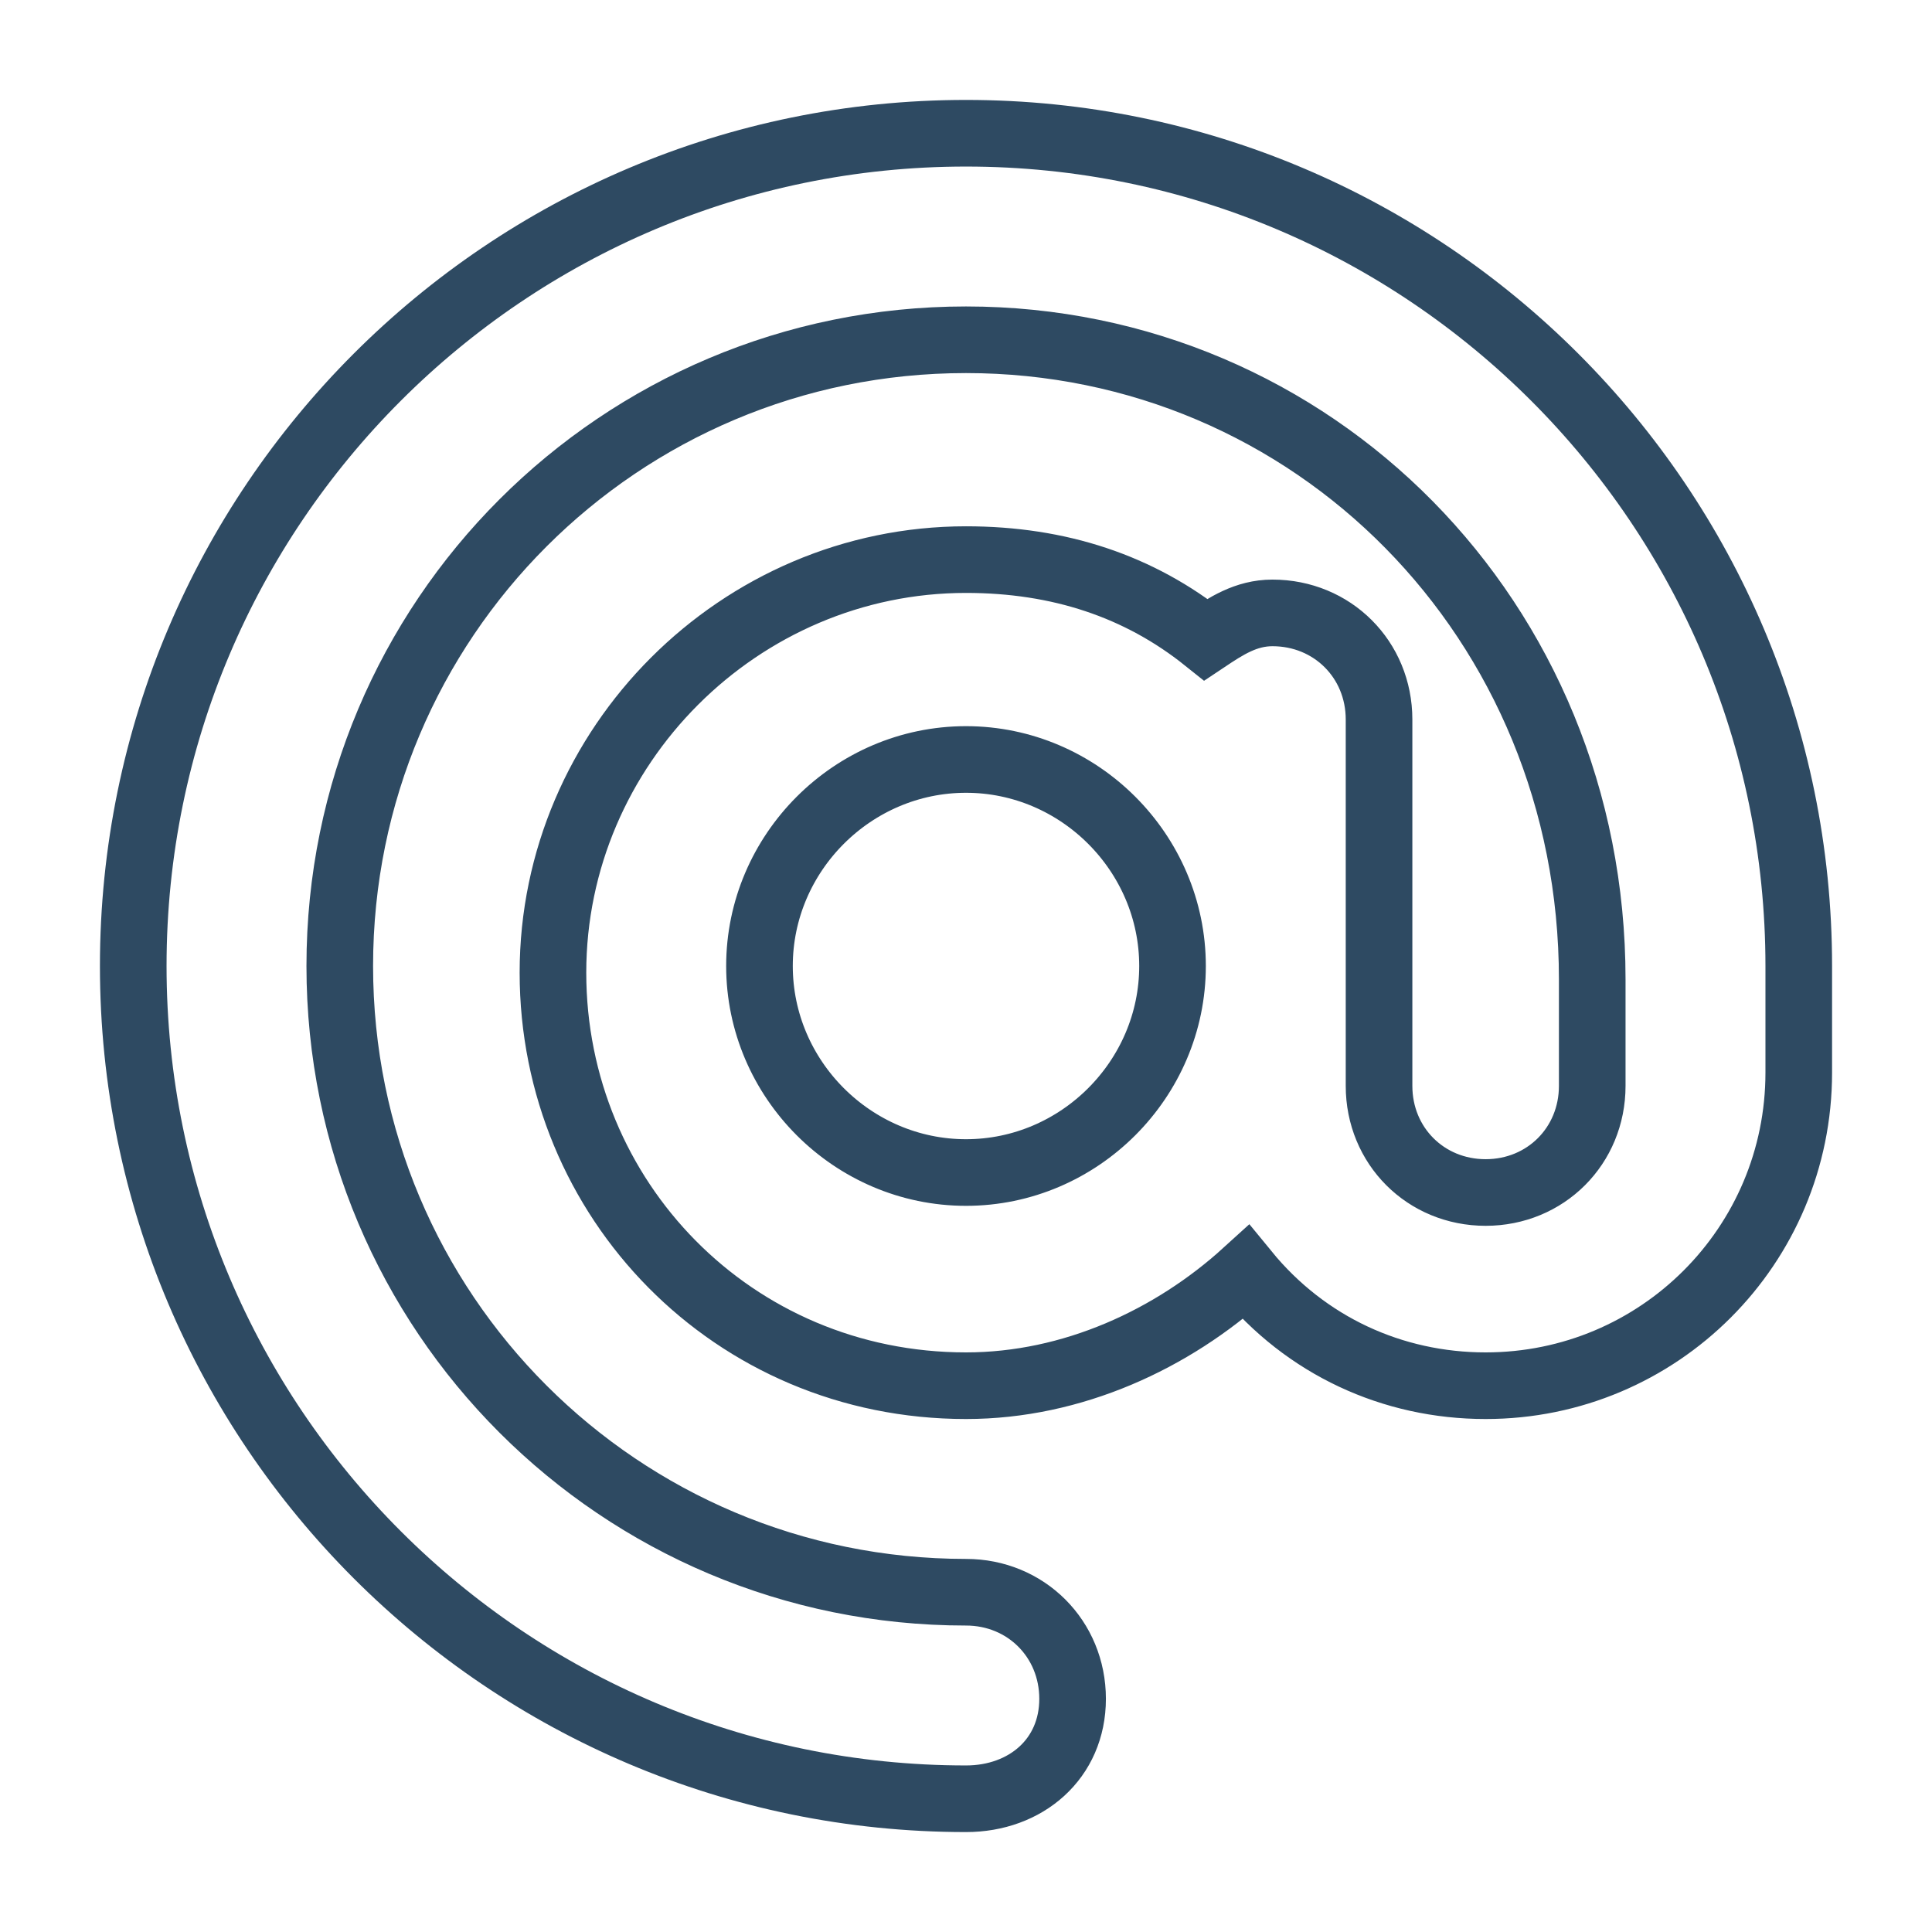 <?xml version="1.0" encoding="utf-8"?>
<!-- Generator: Adobe Illustrator 27.1.0, SVG Export Plug-In . SVG Version: 6.00 Build 0)  -->
<svg version="1.1" id="Capa_1" xmlns="http://www.w3.org/2000/svg" xmlns:xlink="http://www.w3.org/1999/xlink" x="0px" y="0px"
	 viewBox="0 0 29 29" style="enable-background:new 0 0 29 29;" xml:space="preserve">
<style type="text/css">
	.st0{fill:none;stroke:#2E4A62;stroke-miterlimit:10;}
</style>
<g>
	<path class="st0" d="M14.5,5.1c-5.2,0-9.4,4.2-9.4,9.4s4.2,9.4,9.4,9.4c0.9,0,1.6,0.7,1.6,1.6S15.4,27,14.5,27
		C7.6,27,2,21.4,2,14.5S7.6,2,14.5,2S27,7.6,27,14.5v1.6c0,2.6-2.1,4.7-4.7,4.7c-1.4,0-2.7-0.6-3.6-1.7c-1.1,1-2.6,1.7-4.2,1.7
		c-3.5,0-6.2-2.8-6.2-6.2s2.8-6.2,6.2-6.2c1.4,0,2.6,0.4,3.6,1.2c0.3-0.2,0.6-0.4,1-0.4c0.9,0,1.6,0.7,1.6,1.6v3.9v1.6
		c0,0.9,0.7,1.6,1.6,1.6s1.6-0.7,1.6-1.6v-1.6C23.9,9.3,19.7,5.1,14.5,5.1z M17.6,14.5c0-1.7-1.4-3.1-3.1-3.1s-3.1,1.4-3.1,3.1
		s1.4,3.1,3.1,3.1S17.6,16.2,17.6,14.5z"/>
</g>
</svg>
